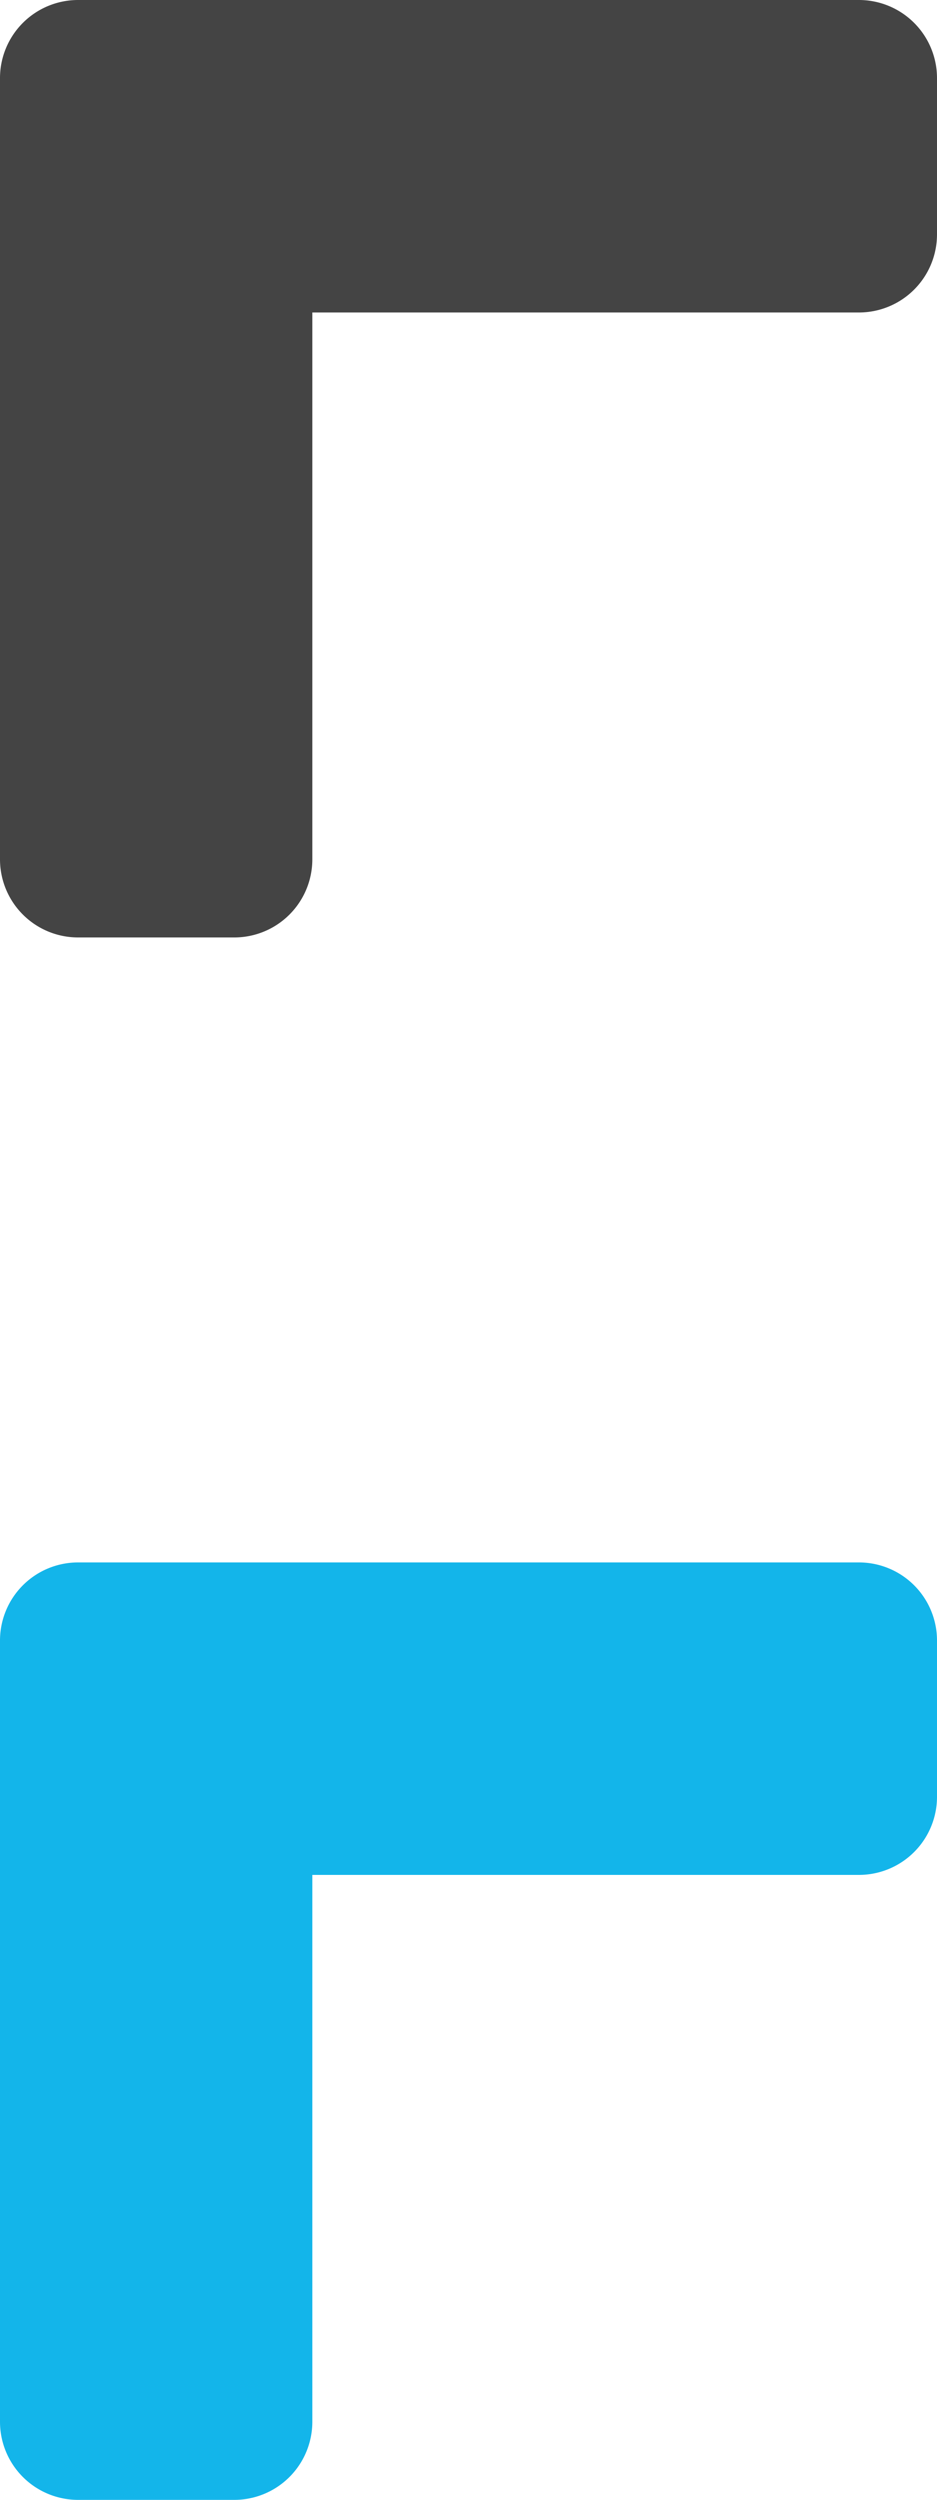 <svg id="Layer_1" data-name="Layer 1" xmlns="http://www.w3.org/2000/svg" width="6" height="16" viewBox="0 0 6 16"><defs><style>.cls-1{fill:#444;}.cls-2{fill:#13b5ea;}</style></defs><title>fullscreen-btn-arrow</title><path class="cls-1" d="M.5,6h1a.5.5,0,0,0,.5-.5V2H5.5a.5.5,0,0,0,.5-.5v-1A.5.5,0,0,0,5.5,0H.5a.5.5,0,0,0-.5.5v5A.5.5,0,0,0,.5,6Z"/><path class="cls-2" d="M.5,16h1a.5.5,0,0,0,.5-.5V12H5.5a.5.5,0,0,0,.5-.5v-1a.5.5,0,0,0-.5-.5H.5a.5.5,0,0,0-.5.5v5A.5.5,0,0,0,.5,16Z"/></svg>